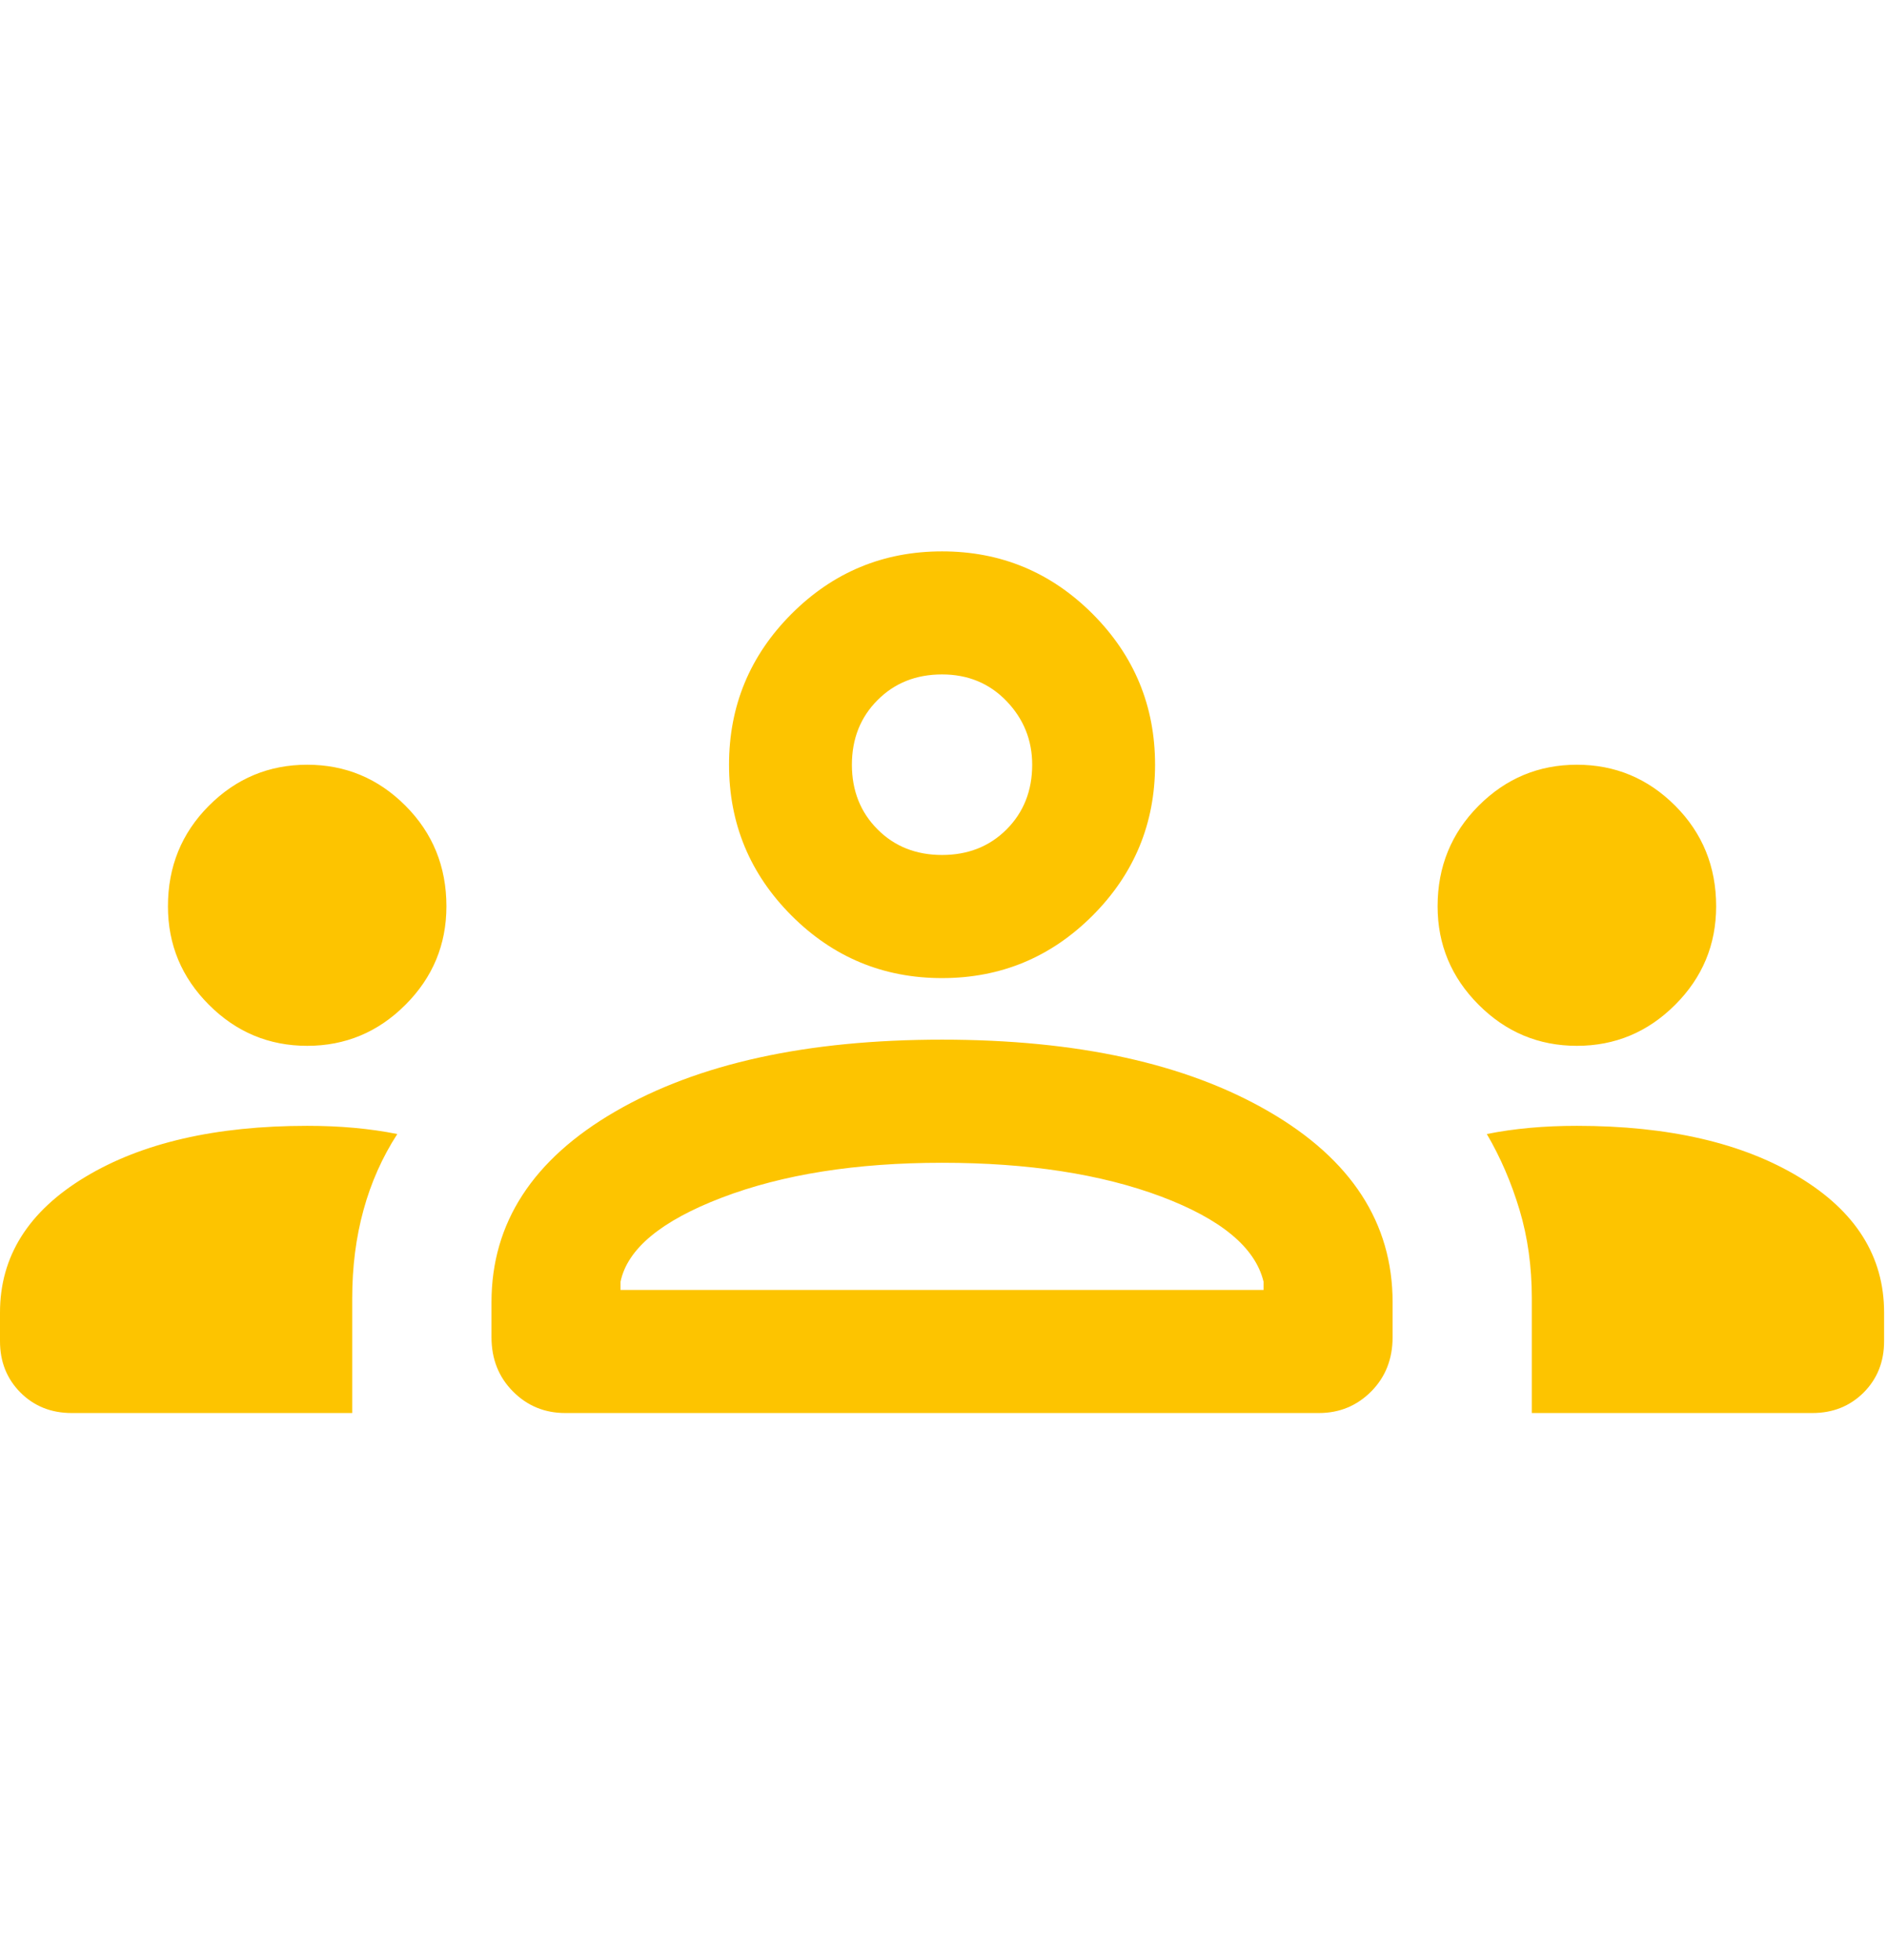 <?xml version="1.0" encoding="UTF-8"?><svg width="26" height="27" viewBox="0 0 26 27" fill="none" xmlns="http://www.w3.org/2000/svg">
<path d="M0.988 19.464C0.705 19.464 0.47 19.37 0.282 19.182C0.094 18.993 0 18.758 0 18.475V18.079C0 17.307 0.391 16.685 1.172 16.214C1.952 15.743 2.972 15.508 4.233 15.508C4.458 15.508 4.675 15.517 4.882 15.536C5.088 15.555 5.286 15.583 5.474 15.621C5.267 15.941 5.112 16.29 5.009 16.666C4.905 17.043 4.853 17.448 4.853 17.882V19.464H0.988ZM7.788 19.464C7.506 19.464 7.266 19.366 7.069 19.168C6.871 18.97 6.772 18.72 6.772 18.419V17.938C6.772 16.846 7.341 15.969 8.479 15.31C9.617 14.65 11.118 14.321 12.98 14.321C14.842 14.321 16.343 14.65 17.481 15.31C18.619 15.969 19.188 16.846 19.188 17.938V18.419C19.188 18.72 19.089 18.97 18.892 19.168C18.694 19.366 18.454 19.464 18.172 19.464H7.788ZM21.106 19.464V17.882C21.106 17.448 21.05 17.043 20.937 16.666C20.824 16.29 20.674 15.941 20.486 15.621C20.674 15.583 20.871 15.555 21.078 15.536C21.285 15.517 21.502 15.508 21.727 15.508C22.988 15.508 24.008 15.743 24.788 16.214C25.569 16.685 25.96 17.307 25.96 18.079V18.475C25.96 18.758 25.866 18.993 25.678 19.182C25.489 19.37 25.254 19.464 24.972 19.464H21.106ZM12.98 16.017C11.795 16.017 10.784 16.177 9.946 16.497C9.109 16.817 8.644 17.203 8.55 17.656V17.769H17.41V17.656C17.297 17.185 16.827 16.794 15.999 16.482C15.171 16.172 14.165 16.017 12.98 16.017ZM4.233 14.406C3.706 14.406 3.254 14.217 2.878 13.84C2.502 13.464 2.314 13.011 2.314 12.484C2.314 11.938 2.502 11.476 2.878 11.099C3.254 10.722 3.706 10.534 4.233 10.534C4.759 10.534 5.211 10.722 5.587 11.099C5.963 11.476 6.151 11.938 6.151 12.484C6.151 13.011 5.963 13.464 5.587 13.84C5.211 14.217 4.759 14.406 4.233 14.406ZM21.727 14.406C21.201 14.406 20.749 14.217 20.373 13.84C19.997 13.464 19.808 13.011 19.808 12.484C19.808 11.938 19.997 11.476 20.373 11.099C20.749 10.722 21.201 10.534 21.727 10.534C22.254 10.534 22.705 10.722 23.082 11.099C23.458 11.476 23.646 11.938 23.646 12.484C23.646 13.011 23.458 13.464 23.082 13.84C22.705 14.217 22.254 14.406 21.727 14.406ZM12.98 13.473C12.171 13.473 11.48 13.186 10.906 12.612C10.332 12.037 10.045 11.344 10.045 10.534C10.045 9.724 10.332 9.031 10.906 8.456C11.48 7.882 12.171 7.595 12.98 7.595C13.789 7.595 14.48 7.882 15.054 8.456C15.628 9.031 15.915 9.724 15.915 10.534C15.915 11.344 15.628 12.037 15.054 12.612C14.48 13.186 13.789 13.473 12.98 13.473ZM12.98 9.29C12.623 9.29 12.326 9.408 12.092 9.643C11.856 9.879 11.738 10.176 11.738 10.534C11.738 10.892 11.856 11.189 12.092 11.425C12.326 11.66 12.623 11.777 12.98 11.777C13.337 11.777 13.634 11.66 13.869 11.425C14.104 11.189 14.222 10.892 14.222 10.534C14.222 10.195 14.104 9.903 13.869 9.658C13.634 9.413 13.337 9.29 12.98 9.29Z" fill="#FDC400"/>
</svg>
